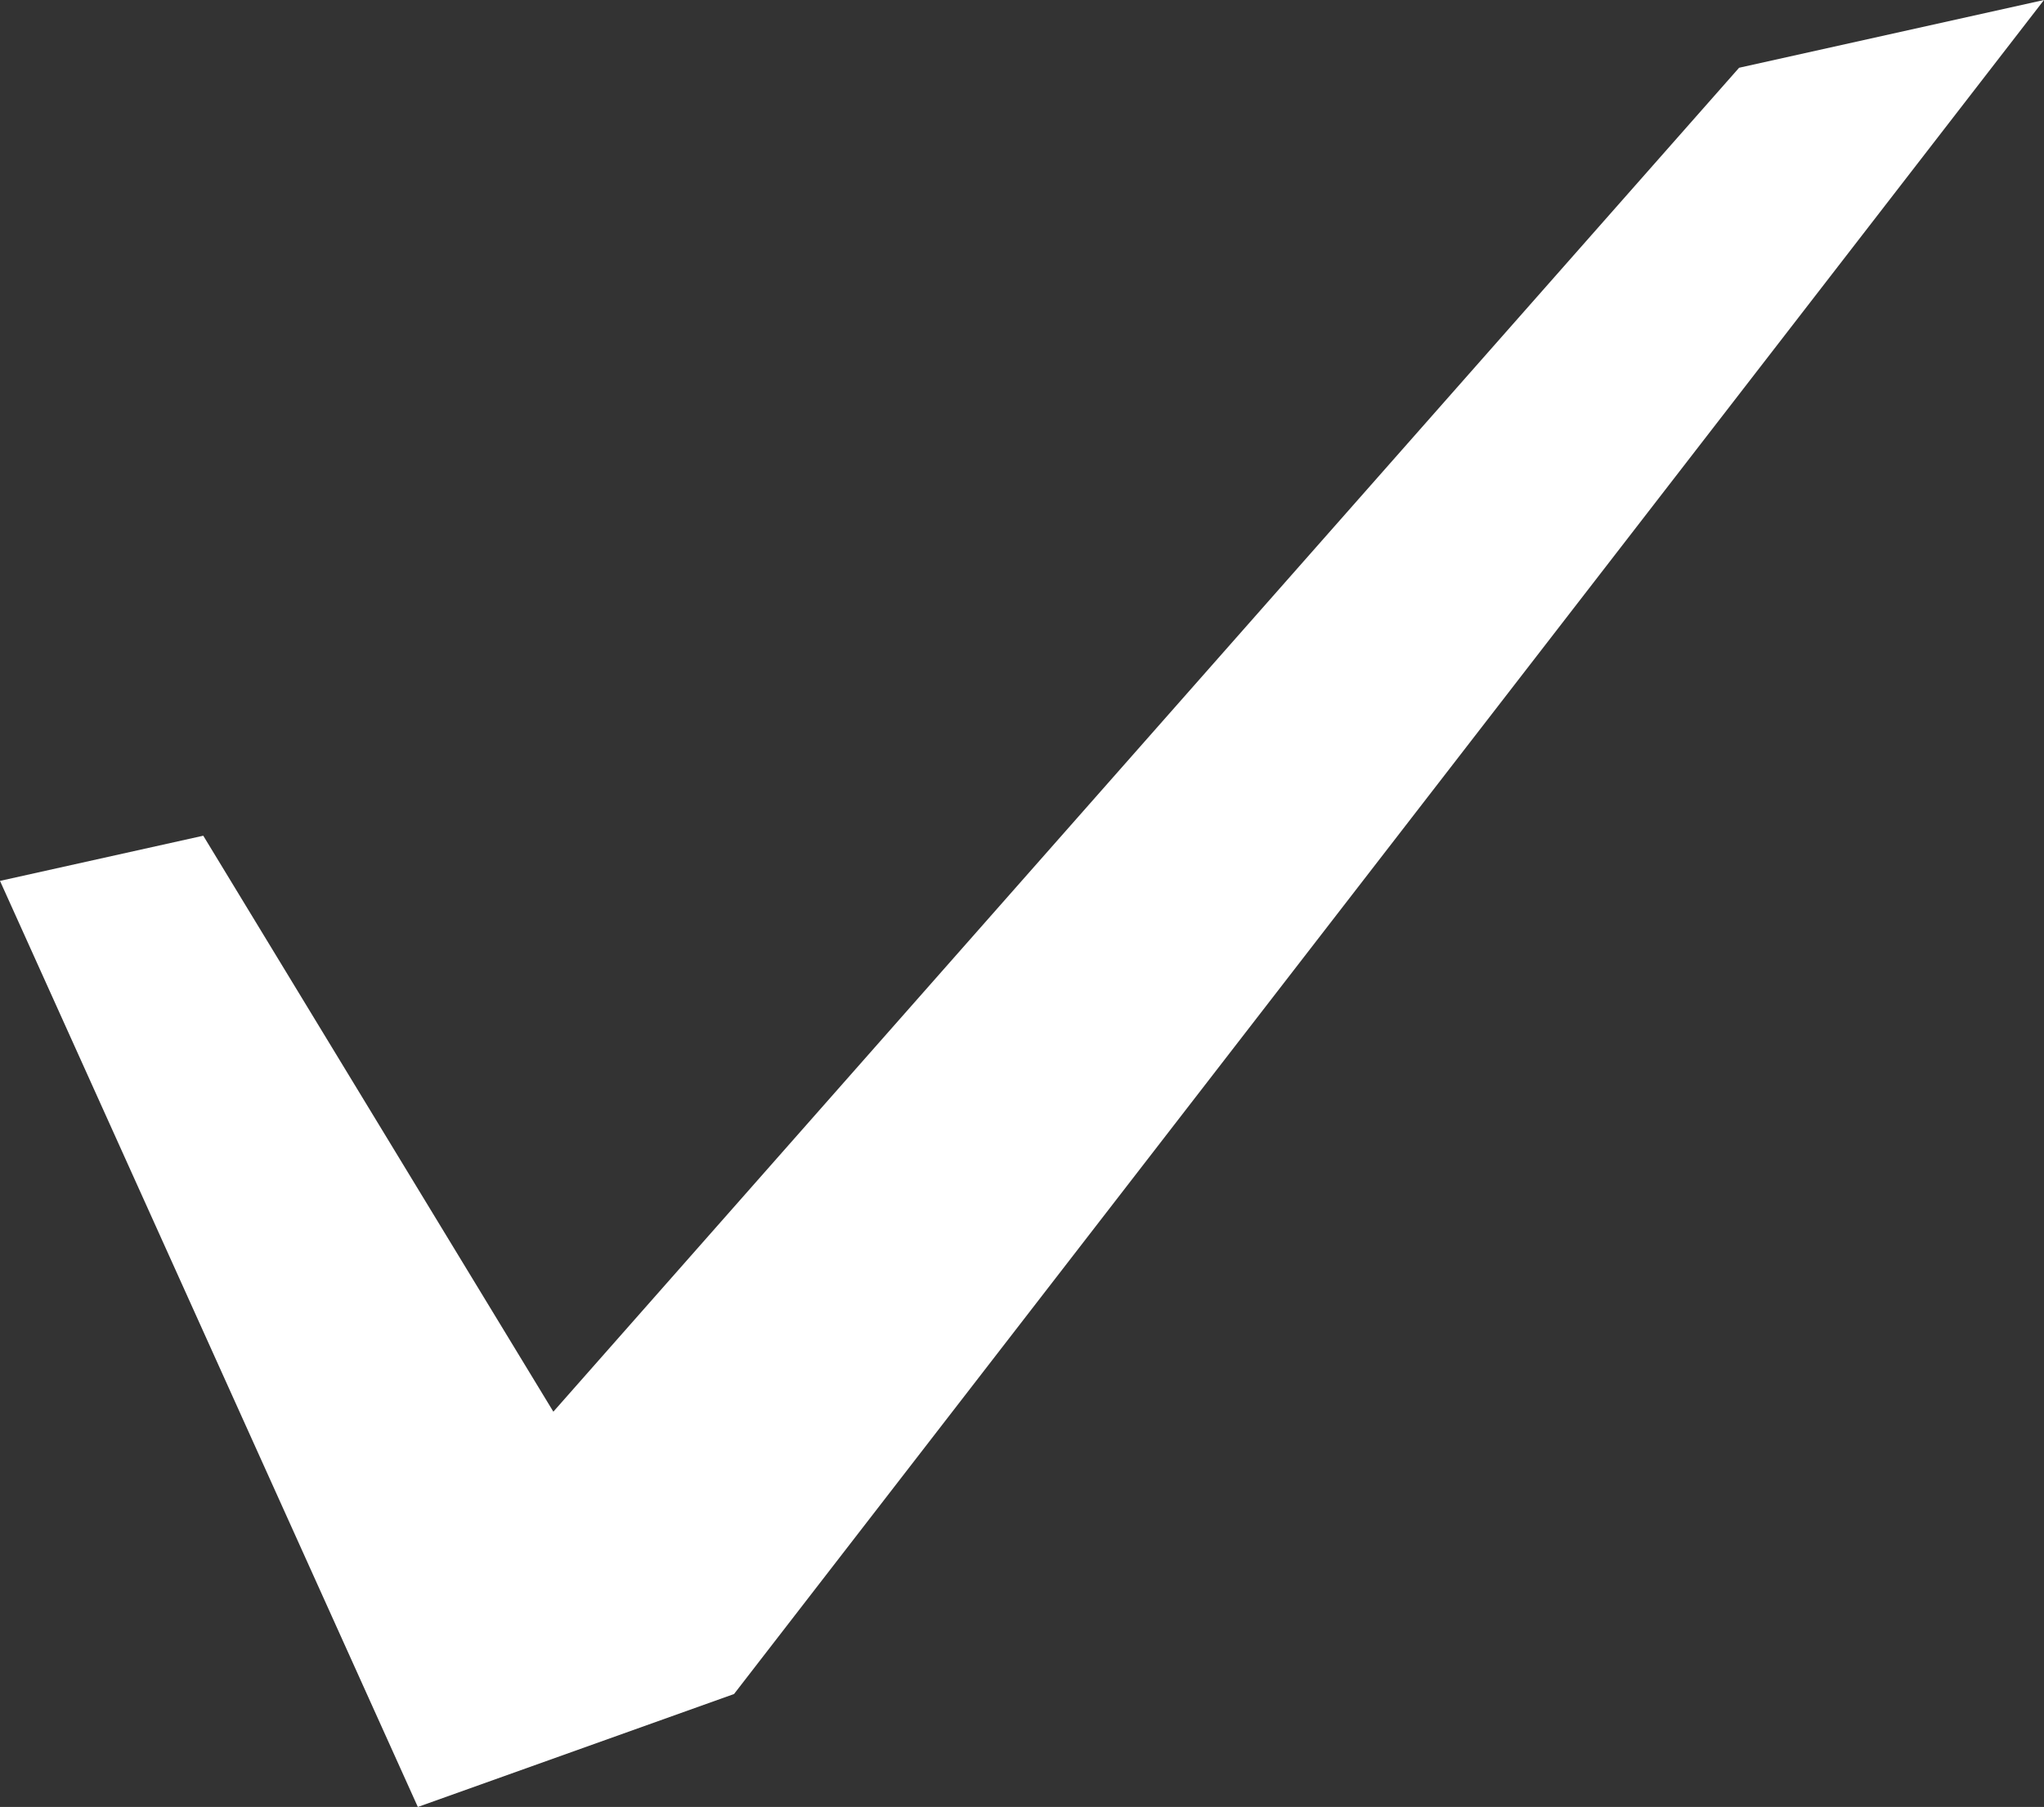 <?xml version="1.0" encoding="utf-8"?> <svg xmlns="http://www.w3.org/2000/svg" xmlns:xlink="http://www.w3.org/1999/xlink" version="1.1" id="Слой_1" x="0px" y="0px" viewBox="0 0 18.1 16" style="enable-background:new 0 0 18.1 16;" xml:space="preserve"><rect x="0" y="0" width="18.1" height="16" fill="#333333" stroke="none"/> <style type="text/css"> .st0{fill-rule:evenodd;clip-rule:evenodd;fill:#FFFFFF;} </style> <g id="Layer_x0020_1"> <polygon class="st0" points="18.1,0 6.5,15 3.7,16 0,7.8 1.8,7.4 4.9,12.5 15.4,0.6 "></polygon> </g> </svg> 